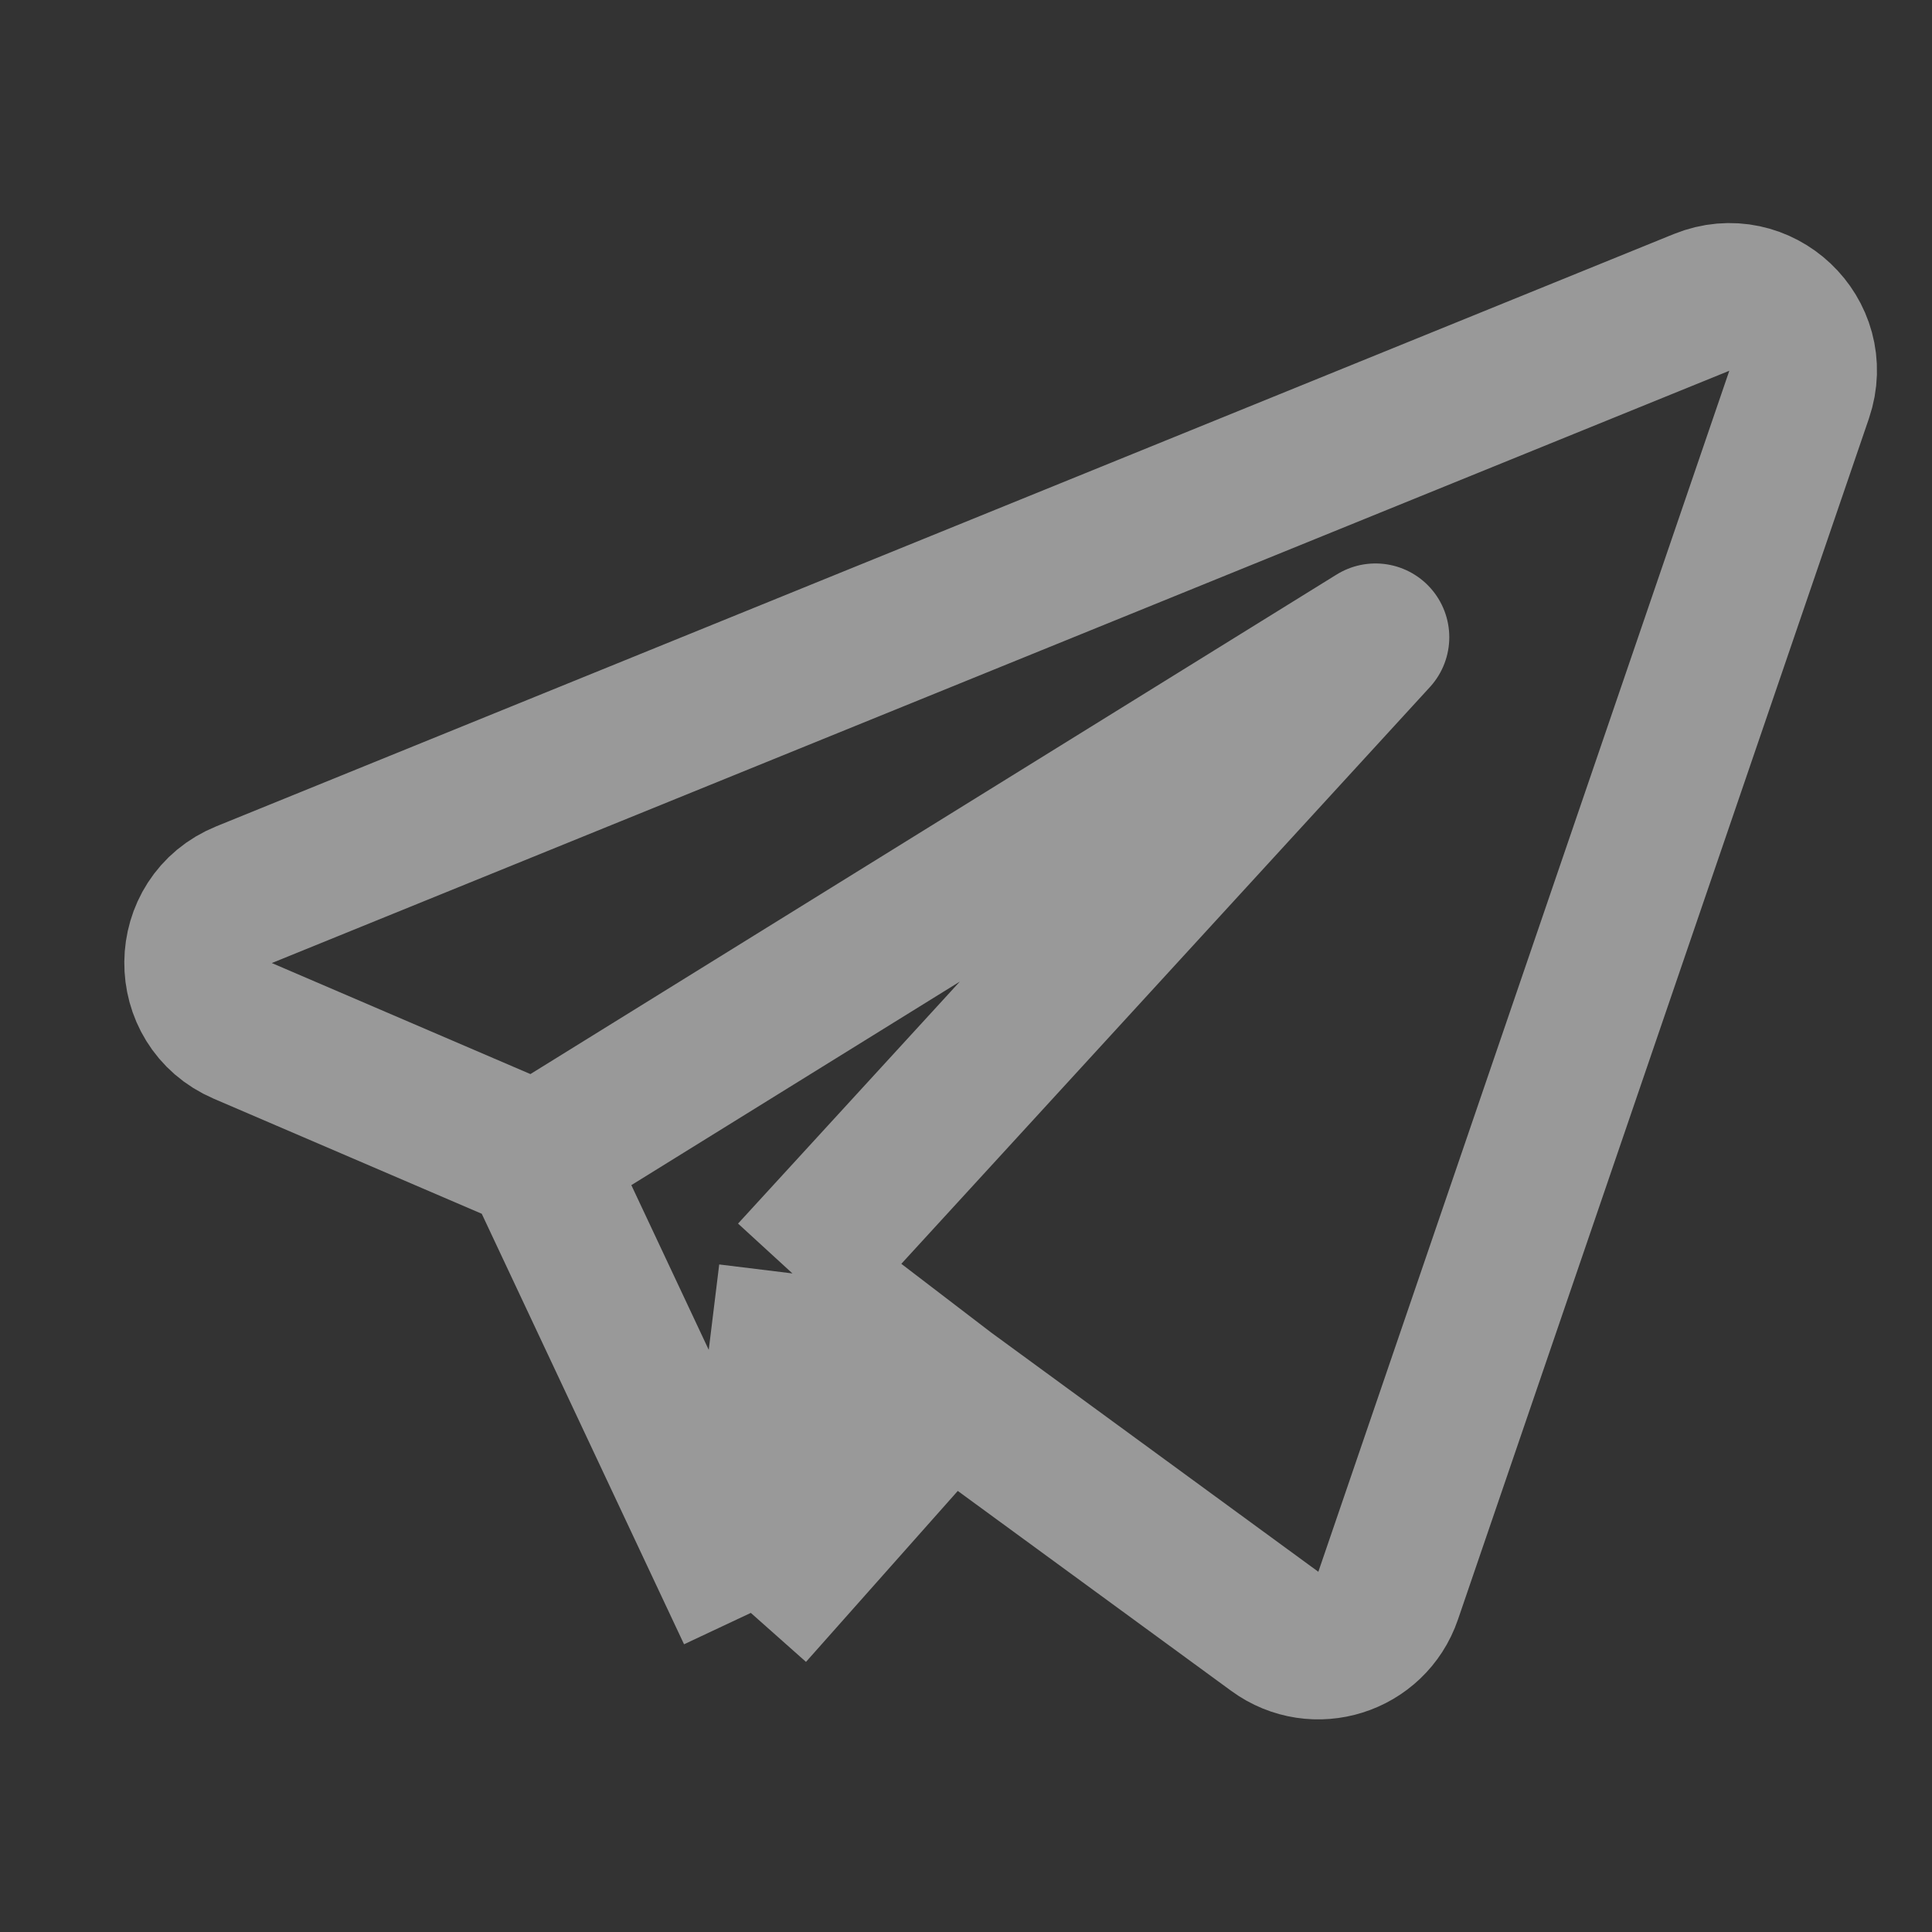 <?xml version="1.0" encoding="UTF-8"?> <svg xmlns="http://www.w3.org/2000/svg" width="24" height="24" viewBox="0 0 24 24" fill="none"><rect x="0" y="0" width="24" height="24" fill="#333333" stroke="none"/> <path d="M9.844 15.819L17.087 7.916L6.666 14.373M9.844 15.819L9.327 20.036M9.844 15.819L11.766 17.289M6.666 14.373L3.016 12.806C2.268 12.484 2.278 11.42 3.032 11.114L21.136 3.757C21.865 3.461 22.603 4.159 22.349 4.903L17.244 19.822C17.044 20.407 16.335 20.63 15.836 20.265L11.766 17.289M6.666 14.373L9.327 20.036M9.327 20.036L11.766 17.289" stroke="white" stroke-opacity="0.5" stroke-width="1.833" stroke-linejoin="round"></path> </svg> 